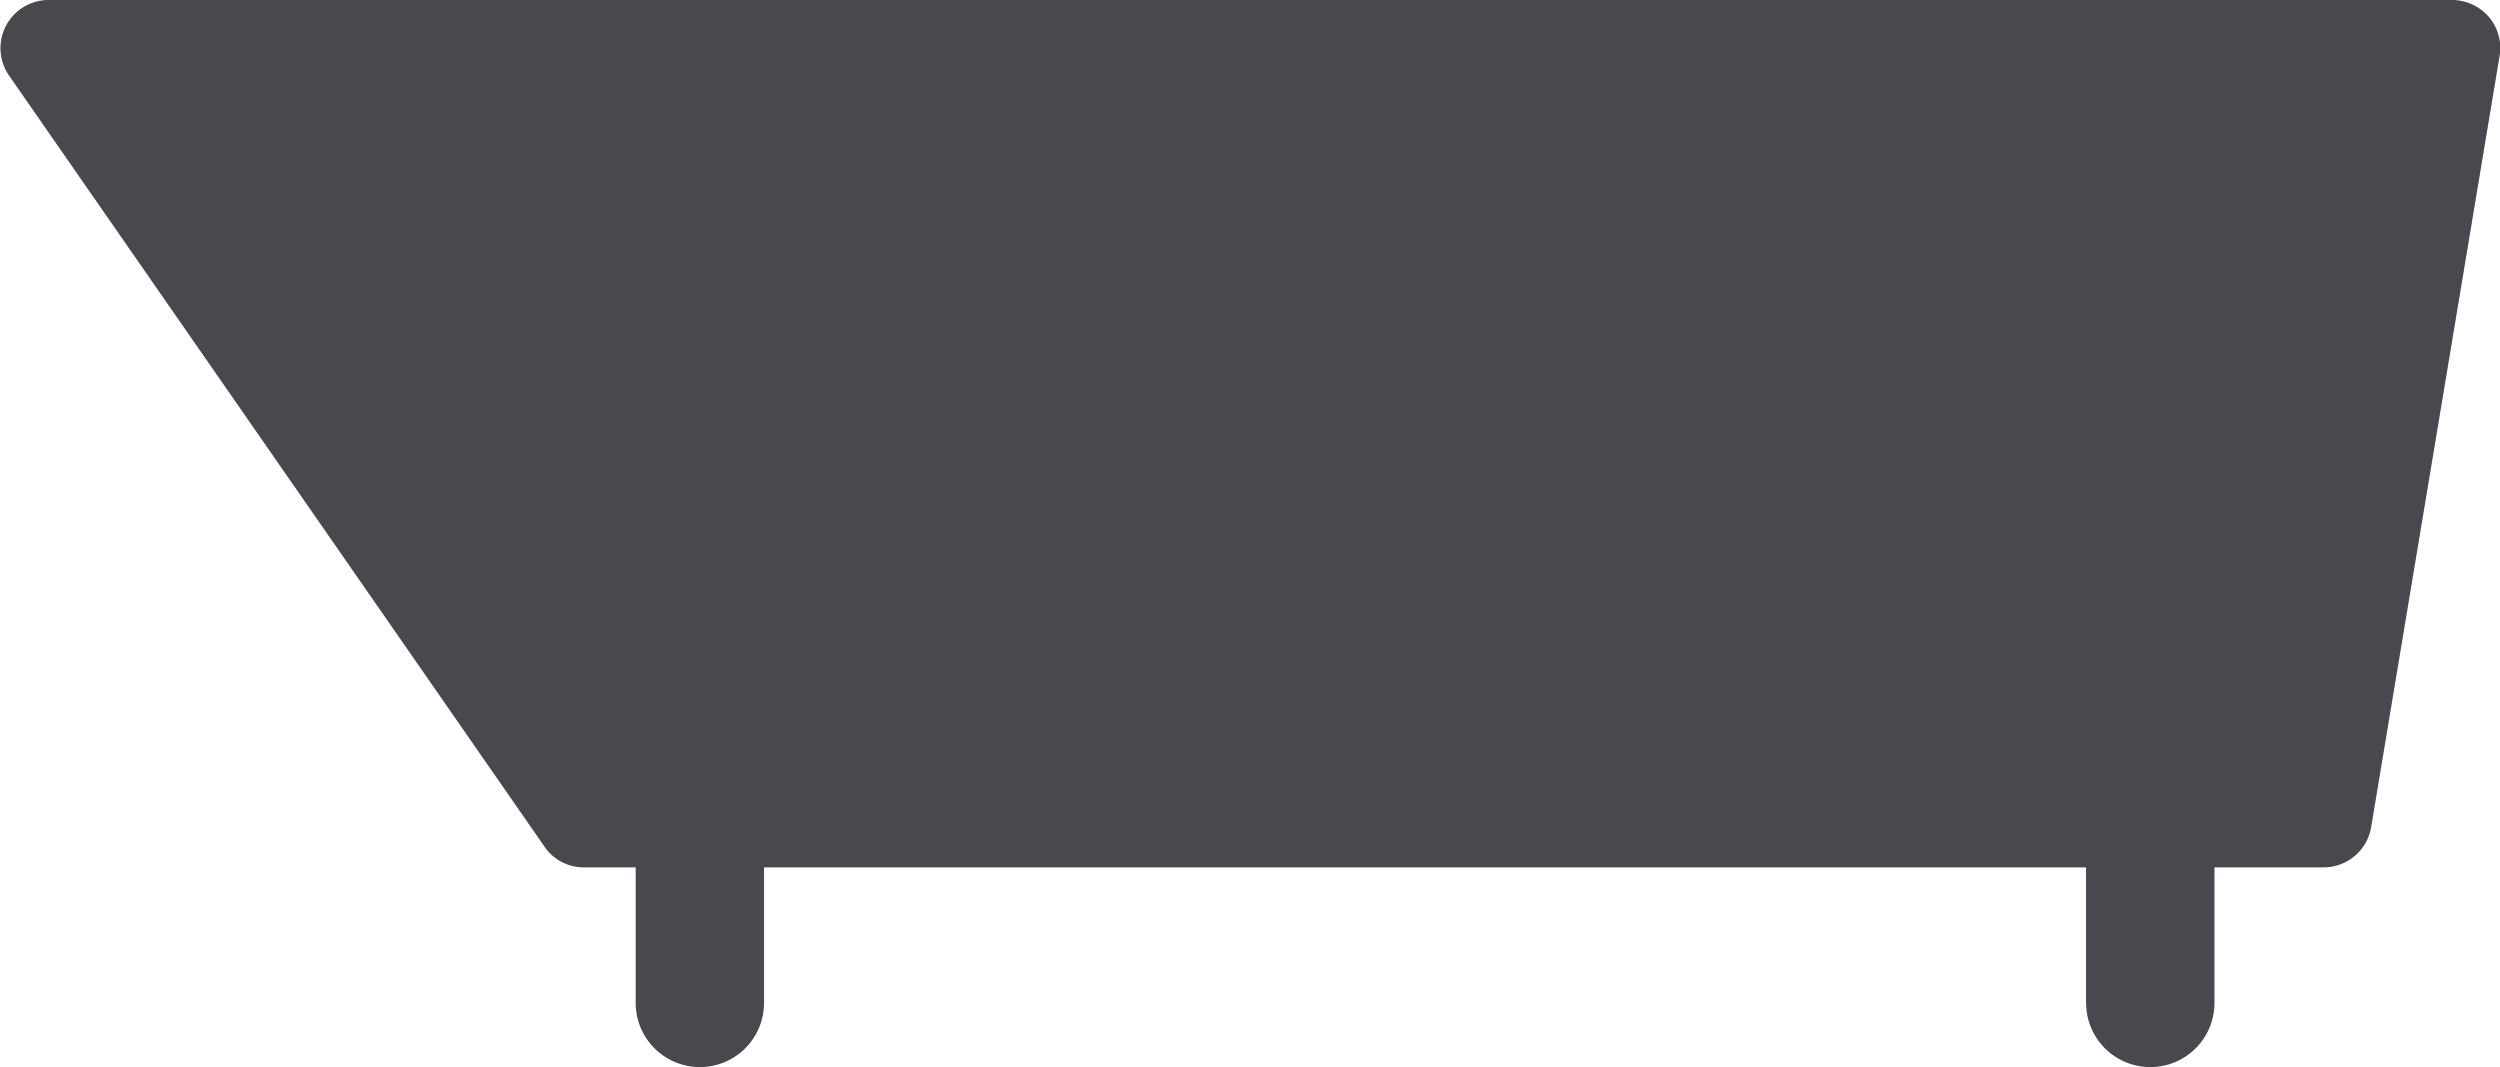 <svg id="icon-bath-red" xmlns="http://www.w3.org/2000/svg" width="27.266" height="11.64" viewBox="0 0 27.266 11.64">
  <defs>
    <style>
      .cls-1 {
        fill: #47494F;
      }
    </style>
  </defs>
  <path id="icon-bath-red-2" data-name="icon-bath-red" class="cls-1" d="M15368.751,10.938V9.46h-14.418v1.478a.7.7,0,1,1-1.4,0V9.46h-.56a.518.518,0,0,1-.433-.224L15346.1.826a.525.525,0,0,1,.432-.826h26.213a.534.534,0,0,1,.4.185.523.523,0,0,1,.116.428l-1.4,8.407a.526.526,0,0,1-.521.44h-1.188v1.478a.7.7,0,1,1-1.4,0Z" transform="translate(-15346)"/>
</svg>
